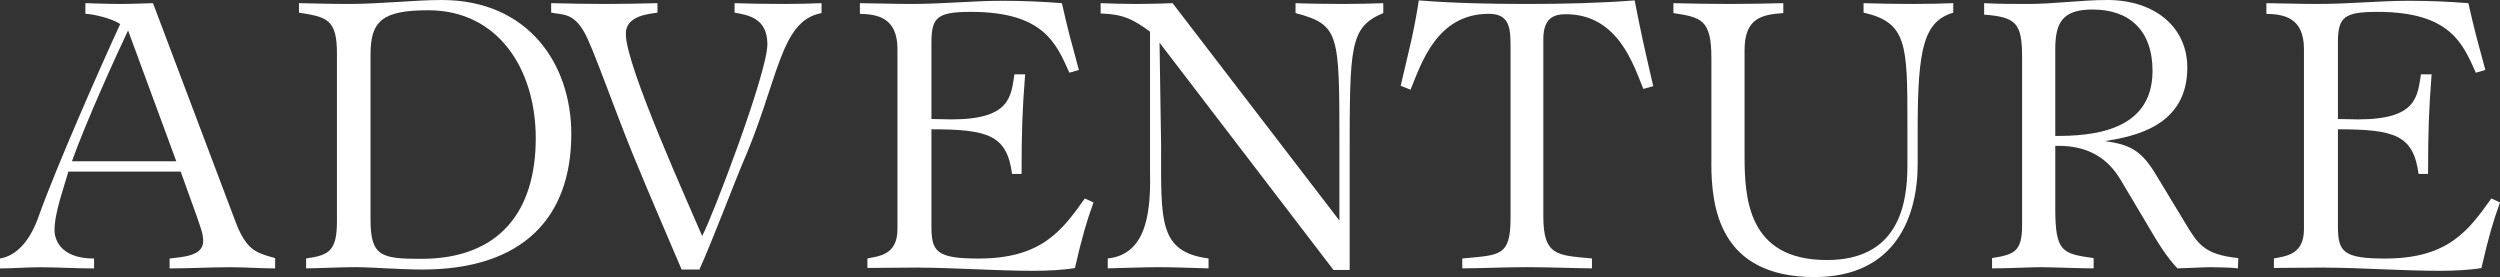 <?xml version="1.0" encoding="UTF-8"?><svg id="b" xmlns="http://www.w3.org/2000/svg" viewBox="0 0 758 84"><rect x="0" y="0" width="758" height="84" fill="#333333" stroke="none"/><g id="c"><path d="M0,78.37c5.27-.84,9.35-5.75,11.87-13.18,5.27-14.74,19.18-46.25,24.57-57.88-2.52-1.8-8.63-3.12-10.55-3.12V.96c.96,0,6.23.24,10.79.24,3.24,0,8.75-.24,9.71-.24l24.93,66.03c2.28,6.35,4.79,8.27,5.99,8.99,1.92,1.2,4.08,1.68,6.11,2.28v3.12c-4.55,0-8.99-.36-13.54-.36-6.11,0-12.34.36-18.46.36v-3c3.6-.48,10.19-.6,10.19-5.27,0-2.52-1.08-4.79-1.92-7.43l-4.91-13.66H20.73l-2.52,8.39c-.96,3.48-1.68,6.59-1.68,9.47,0,2.04,1.2,8.51,11.99,8.51v3c-5.51,0-11.03-.36-16.54-.36-4.08,0-8.03.36-11.99.36v-3ZM53.45,48.89l-14.62-39.66c-3.72,7.79-12.82,27.92-17.02,39.66h31.64Z" style="fill:#fff;"/><path d="M107.91,81c-5.03,0-11.51.36-15.1.36v-3c6.95-.96,9.35-2.28,9.35-11.26V16.18c0-10.43-3.12-11.02-11.51-12.34V.96c2.16,0,8.15.24,15.1.24,9.47,0,20.13-1.2,28.16-1.2,26.25,0,39.31,19.41,39.31,40.62,0,25.52-14.86,41.1-45.18,41.1-6.71,0-15.46-.72-20.13-.72ZM162.44,41.94c0-20.97-11.39-38.83-32.6-38.83-13.9,0-17.5,3.24-17.5,13.42v50.09c0,11.14,3.36,11.86,15.34,11.86,23.97,0,34.76-14.62,34.76-36.55Z" style="fill:#fff;"/><path d="M191.8,46.61c-5.87-14.5-12.22-32.71-14.62-36.79-3.36-5.87-6.23-5.27-10.07-5.99V.96c5.39.12,10.91.24,16.3.24s10.67-.12,15.94-.24v2.88c-2.4.36-9.83.84-9.59,6.59,0,9.71,19.66,52.84,23.13,61.11,2.88-5.15,19.78-49.37,19.78-58.12,0-8.03-5.99-8.87-9.95-9.59V.96c2.4.12,10.07.24,15.1.24,3.72,0,8.87-.12,11.27-.24v3c-12.82,2.4-12.82,20.37-24.33,46.49-1.44,3.35-8.87,22.77-12.7,31.28h-5.39c-1.32-3.24-9.59-22.17-14.86-35.11Z" style="fill:#fff;"/><path d="M278.7,81.12c-5.15,0-10.43.12-15.7.12v-2.88c3.6-.72,9.11-1.08,9.11-8.87V14.86c0-9.71-6.35-10.54-11.39-10.66V.96c2.52,0,10.43.24,15.34.24,10.19,0,18.58-.96,27.93-.96,5.99,0,11.98.24,17.98.72,1.92,8.51,2.64,11.02,5.15,20.25l-2.88.84c-3.96-8.75-7.67-18.45-29.84-18.45-10.07,0-11.99,1.56-11.99,9.23v23.25c2.04,0,4.08.12,6.11.12,17.98,0,17.98-7.07,19.06-13.66h3.24c-.84,10.9-1.08,16.9-1.08,30.2h-2.88c-1.56-11.74-7.19-13.54-24.45-13.54v29.36c0,7.67,1.44,9.83,14.26,9.83,19.06,0,25.29-8.39,32.24-18.21l2.64,1.2c-2.16,5.99-3.48,10.54-5.63,19.89-3.48.6-8.39.84-12.58.84-11.51,0-24.45-.96-34.64-.96Z" style="fill:#fff;"/><path d="M351.57,12.94l.48,31.28c0,22.77-.84,32.11,14.38,34.15v3c-5.03-.12-10.07-.36-15.1-.36s-10.31.24-15.46.36v-3c12.46-1.32,13.06-15.58,12.82-27.2V9.59c-5.27-3.83-8.15-5.27-14.98-5.51V.96c2.88.12,7.19.24,10.79.24s8.03-.12,11.03-.24l50.58,65.91v-23.01c0-33.91,0-36.31-13.3-39.9V.96c2.04.12,9.59.24,14.38.24,4.08,0,9.47-.12,12.22-.24v3c-10.19,4.31-10.19,9.83-10.19,43.86v34.03h-4.91l-52.73-68.9Z" style="fill:#fff;"/><path d="M443.38,78.37c11.15-1.08,14.62-.48,14.62-12.1V14.14c0-5.51-.24-9.95-6.59-9.95-15.82,0-20.49,15.1-23.73,23.01l-3-1.2c2.88-12.34,3.84-15.46,5.51-25.88,10.31.84,21.81,1.08,32.72,1.08s21.81-.24,32.72-1.08c1.92,9.83,2.64,13.06,5.63,26l-3,.84c-2.88-6.95-7.55-22.65-23.49-22.65-3.72,0-6.83,1.2-6.83,7.55v53.8c0,11.98,4.32,11.74,14.74,12.7v3c-3.72,0-13.18-.36-19.78-.36s-14.26.36-19.54.36v-3Z" style="fill:#fff;"/><path d="M518.89,49.49v-31.99c0-11.74-3.24-12.22-11.51-13.54V.96c4.43.12,11.39.24,17.14.24,5.39,0,10.79-.12,16.18-.24v3c-6.47.48-11.75,1.44-11.75,11.26v31.75c0,12.7.72,31.87,24.93,31.87,21.33,0,24.45-16.18,24.45-28.64v-12.58c0-24.2-.12-30.8-13.3-33.79V.96c4.19.12,9.59.24,14.5.24,4.2,0,10.43-.12,12.7-.24v2.88c-8.87,2.64-10.79,10.66-10.79,35.11v10.78c0,15.94-6.71,34.27-31.28,34.27-28.88,0-31.28-21.21-31.28-34.51Z" style="fill:#fff;"/><path d="M603.99,78.25c6.59-1.08,9.11-1.8,9.11-9.95V17.26c0-10.31-1.92-12.1-11.51-12.82V.96c4.43.24,8.87.24,13.3.24,8.03,0,16.06-1.2,24.09-1.2,14.26,0,24.21,8.15,24.21,20.49,0,17.86-16.18,20.85-24.93,22.29,7.55,1.08,11.03,2.76,15.58,10.43l8.63,14.26c3.84,6.35,5.63,9.71,16.18,10.78l-.12,3.12c-1.2-.24-6.71-.36-8.27-.36-2.04,0-8.75.36-10.07.36-3.36-3.59-5.87-7.67-8.87-12.82l-8.27-13.9c-2.76-4.67-8.03-10.78-19.89-10.43v19.05c0,13.18,2.16,13.66,11.63,14.98v3.12c-3.84,0-13.18-.36-16.06-.36-3.12,0-9.83.36-14.74.36v-3.12ZM652.65,21.57c0-12.46-7.07-18.69-18.22-18.69-9.35,0-11.27,4.31-11.27,12.1v26.24c9.95,0,29.48-.84,29.48-19.65Z" style="fill:#fff;"/><path d="M705.15,81.12c-5.15,0-10.43.12-15.7.12v-2.88c3.6-.72,9.11-1.08,9.11-8.87V14.86c0-9.71-6.35-10.54-11.39-10.66V.96c2.52,0,10.43.24,15.34.24,10.19,0,18.58-.96,27.92-.96,5.99,0,11.99.24,17.98.72,1.92,8.51,2.64,11.02,5.15,20.25l-2.88.84c-3.95-8.75-7.67-18.45-29.84-18.45-10.07,0-11.98,1.56-11.98,9.23v23.25c2.04,0,4.08.12,6.11.12,17.98,0,17.98-7.07,19.06-13.66h3.24c-.84,10.9-1.08,16.9-1.08,30.2h-2.88c-1.56-11.74-7.19-13.54-24.45-13.54v29.36c0,7.67,1.44,9.83,14.26,9.83,19.06,0,25.29-8.39,32.24-18.21l2.64,1.2c-2.16,5.99-3.48,10.54-5.63,19.89-3.48.6-8.39.84-12.58.84-11.51,0-24.45-.96-34.64-.96Z" style="fill:#fff;"/></g></svg>